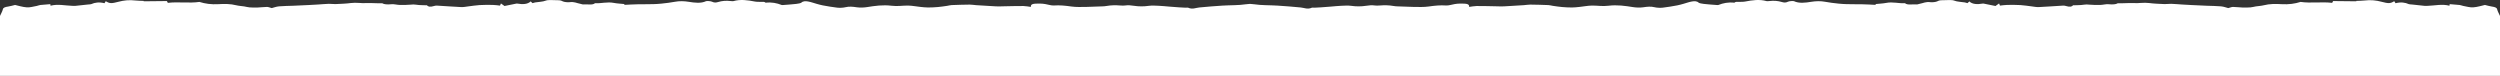 <?xml version="1.0" encoding="UTF-8"?> <svg xmlns="http://www.w3.org/2000/svg" width="3854" height="117" viewBox="0 0 3854 117" fill="none"><rect x="0" y="0" width="3854" height="117" fill="#333333" stroke="none"/><path d="M1920.51 6.595C1922.62 6.271 1924.97 6.158 1927 6C1929.03 6.158 1931.38 6.271 1933.49 6.595C1944.61 8.318 1957.69 7.899 1969.78 8.672C1981.7 9.435 1993.54 10.387 2005.24 11.528C2010.96 12.088 2015.76 14.888 2022.54 11.803C2023.13 11.534 2025.03 11.916 2026.33 11.863C2029.59 11.731 2032.85 11.562 2036.1 11.337C2041.07 10.993 2046.04 10.604 2051 10.214L2051.01 10.214L2051.58 10.169C2056.93 9.749 2062.27 9.143 2067.62 8.918C2072.77 8.703 2078.39 8.337 2082.96 8.987C2090.66 10.078 2098.14 10.125 2105.96 8.924C2110.66 8.2 2114.81 7.773 2119.77 8.467C2123.58 9 2128.51 8.175 2132.92 8.123C2136.21 8.083 2139.54 8.18 2142.7 8.457C2146.58 8.798 2150.21 9.762 2154.11 9.802C2162.61 9.887 2170.86 10.572 2179.3 10.673C2186.99 10.764 2195.18 11.077 2202.45 10.025C2211.61 8.701 2220.25 7.833 2229.41 8.44C2231.17 8.556 2233.39 8.252 2235.12 7.86C2240.25 6.697 2244.71 5.564 2251.09 5.514C2261.55 5.433 2265.27 6.082 2264.82 10.649C2268.8 10.155 2272.67 9.308 2276.41 9.281C2285.9 9.216 2295.33 9.522 2304.79 9.671C2309.34 9.742 2313.89 10.021 2318.43 9.808C2328.66 9.33 2338.88 8.629 2349.09 7.965C2352.46 7.746 2355.88 7.064 2359.15 7.097C2368.46 7.189 2377.74 7.469 2386.97 7.838C2389.41 7.936 2391.57 8.683 2393.96 9.022C2398.58 9.677 2403.18 10.406 2407.96 10.825C2412.91 11.256 2418.03 11.545 2423.15 11.538C2426.76 11.534 2430.48 11.142 2434.13 10.758L2435.22 10.644C2441.54 9.986 2447.88 8.693 2454.1 8.594C2462.53 8.459 2470.25 10.026 2479.48 8.866C2492.9 7.178 2505.31 9.028 2517.55 10.975C2522.22 11.716 2528.37 11.947 2533.18 11.233C2539.61 10.28 2544.83 9.694 2550.85 11.165C2554.21 11.983 2559.22 12.256 2563.16 11.835C2570.78 11.018 2578.23 9.62 2585.63 8.295C2588.97 7.695 2592.07 6.728 2595.2 5.869C2599.57 4.671 2603.64 3.098 2608.26 2.289C2611.98 1.637 2616.06 1.652 2618.35 3.887C2619.49 4.991 2623.49 5.654 2626.58 6.023C2632.57 6.74 2638.83 7.12 2644.99 7.611C2646.31 7.716 2648.24 7.974 2648.98 7.686C2656.42 4.778 2664.3 3.092 2673.69 4.166C2674.64 3.394 2675.7 2.886 2676.78 2.841C2681.27 2.653 2686.21 3.172 2690.16 2.402C2701.61 0.167 2712.53 -1.328 2723.36 1.723C2724.24 1.971 2725.97 1.809 2727.21 1.651C2734.55 0.717 2740.89 1.316 2746.81 3.075C2749.76 3.952 2752.71 4.521 2756.45 2.61C2758.12 1.755 2764.3 1.248 2765.57 1.832C2773.48 5.453 2782.82 4.309 2792.17 2.792C2799.56 1.591 2806.88 1.497 2813.25 2.694C2820.17 3.995 2827.16 4.818 2834.52 5.595C2849.79 7.21 2865.75 6.003 2881.07 6.964C2884.57 7.184 2888.11 7.332 2891.66 7.514C2891.65 7.464 2891.57 7.192 2891.47 6.861L2891.29 6.243C2897.12 5.648 2902.66 5.466 2907.57 4.503C2918.06 2.445 2926.82 5.557 2936.7 4.911C2940.57 8.407 2948.71 6.16 2954.68 6.839C2956.02 6.991 2958.09 6.061 2959.91 5.738C2965.05 4.824 2968.95 2.376 2975.77 3.346C2978.76 3.771 2984.54 3.11 2986.55 2.039C2989.12 0.669 2991.22 0.306 2994.41 0.347C3000.51 0.423 3008.77 -0.551 3012.22 0.827C3017.31 2.866 3023.25 2.779 3028.72 3.705C3030.32 3.976 3031.68 4.49 3033.04 4.863C3033.78 4.169 3034.48 3.511 3035.9 2.183C3040.61 6.642 3048.06 7.032 3057.04 5.463C3057.36 5.409 3057.81 5.501 3058.17 5.576L3058.26 5.594C3063.93 6.74 3069.59 7.891 3076.25 9.247L3077.46 8.388C3078.52 7.632 3079.95 6.607 3081.76 5.318C3082.16 6.25 3082.43 6.901 3082.7 7.516L3083.17 8.626C3087.07 8.245 3090.8 7.638 3094.46 7.577C3101.24 7.468 3108.1 7.433 3114.7 7.83C3120.66 8.189 3126.31 9.181 3132.11 9.859C3135.68 10.275 3139.32 11.087 3142.89 10.92C3155.46 10.334 3168.01 9.365 3180.57 8.639C3182.09 8.552 3183.89 8.938 3185.18 9.333C3190.69 11.011 3194.04 10.469 3195.69 8.171C3201.66 7.899 3207.43 8.111 3212.44 7.243C3215.84 6.653 3217.75 6.908 3220.68 7.154C3226.14 7.614 3231.91 7.742 3237.58 7.615C3241.81 7.52 3246.47 6.178 3250.25 6.508C3256.52 7.053 3261.62 6.968 3264.79 5.028C3267.89 5.031 3269.7 5.071 3271.51 5.026C3275.21 4.934 3278.9 4.766 3282.59 4.696C3284.9 4.651 3287.24 4.631 3289.48 4.77C3297.18 5.247 3305.05 3.595 3312.93 4.655C3320.52 5.676 3328.81 5.931 3336.89 6.299C3340.16 6.448 3343.76 5.777 3347.06 5.883C3352.54 6.06 3357.89 6.588 3363.31 6.927C3368.27 7.238 3373.24 7.525 3378.23 7.771C3386.07 8.157 3393.93 8.525 3401.8 8.854C3409.16 9.163 3416.73 9.123 3423.85 9.794C3428.19 10.203 3431.85 11.66 3435.05 12.455C3438.19 11.658 3440.44 10.646 3442.41 10.674C3447.28 10.74 3451.99 11.419 3456.86 11.591C3460.94 11.734 3465.18 11.686 3469.3 11.385C3472.12 11.18 3474.79 10.323 3477.61 9.886C3481.6 9.267 3486.01 9.075 3489.61 8.153C3498.82 5.796 3508.3 5.893 3517.46 6.433C3528.19 7.064 3537.55 5.778 3546.63 2.958C3562.17 5.262 3579.32 2.459 3595.27 4.393C3595.87 3.243 3596.3 2.424 3596.71 1.624C3608.85 1.754 3620.55 1.877 3632.41 2.002C3632.54 1.74 3632.82 1.19 3632.72 1.39C3637.27 1.182 3641.29 1.246 3645.07 0.78C3654.93 -0.435 3663.28 0.583 3671.22 2.697C3682.26 5.635 3685.02 5.509 3690.94 1.841C3691.58 2.839 3692.14 3.704 3692.96 4.968C3701.21 2.879 3707.7 3.818 3713.36 6.351C3714.4 6.811 3716.59 6.755 3718.25 6.934C3724.74 7.639 3731.21 8.378 3737.74 9.019C3739.33 9.173 3741.13 9.025 3742.83 8.968C3753.83 8.602 3765.09 5.877 3776.06 8.831C3776.24 7.658 3776.35 6.941 3776.44 6.388C3781.75 6.823 3786.9 7.151 3791.87 7.701C3793.81 7.915 3795.24 8.768 3797.14 9.097C3802.28 9.989 3807.7 11.695 3812.72 11.336C3819.39 10.859 3825.78 8.73 3830.76 7.644C3835.06 8.652 3838.06 9.59 3841.46 10.098C3846.03 10.781 3848.94 11.688 3849.53 14.143C3850.38 17.663 3852.44 21.079 3854 24.537V117H1927H0V24.537C1.563 21.079 3.619 17.663 4.466 14.143C5.058 11.688 7.966 10.781 12.537 10.098C15.936 9.59 18.943 8.652 23.236 7.644C28.216 8.73 34.614 10.859 41.279 11.336C46.302 11.695 51.722 9.989 56.855 9.097C58.756 8.768 60.188 7.915 62.126 7.701C67.103 7.151 72.246 6.823 77.56 6.388C77.645 6.941 77.757 7.658 77.943 8.831C88.914 5.877 100.168 8.602 111.172 8.968C112.873 9.025 114.673 9.173 116.255 9.019C122.789 8.378 129.256 7.639 135.75 6.934C137.413 6.755 139.603 6.811 140.635 6.351C146.302 3.818 152.79 2.879 161.041 4.968C161.861 3.704 162.416 2.839 163.064 1.841C168.978 5.509 171.741 5.635 182.777 2.697C190.716 0.583 199.072 -0.435 208.929 0.78C212.711 1.246 216.726 1.182 221.277 1.39C221.176 1.19 221.457 1.74 221.589 2.002C233.448 1.877 245.153 1.754 257.288 1.624C257.701 2.424 258.131 3.243 258.729 4.393C274.677 2.459 291.831 5.262 307.372 2.958C316.453 5.778 325.812 7.064 336.536 6.433C345.698 5.893 355.177 5.796 364.39 8.153C367.99 9.075 372.402 9.267 376.389 9.886C379.207 10.323 381.881 11.18 384.702 11.385C388.816 11.686 393.06 11.734 397.143 11.591C402.014 11.419 406.716 10.74 411.594 10.674C413.563 10.646 415.812 11.658 418.954 12.455C422.148 11.66 425.806 10.203 430.154 9.794C437.267 9.123 444.838 9.163 452.196 8.854C460.069 8.525 467.928 8.157 475.774 7.771C480.76 7.525 485.734 7.238 490.689 6.927C496.108 6.588 501.457 6.06 506.936 5.883C510.242 5.777 513.841 6.448 517.112 6.299C525.186 5.931 533.476 5.676 541.067 4.655C548.953 3.595 556.817 5.247 564.522 4.77C566.761 4.631 569.102 4.651 571.41 4.696C575.099 4.766 578.793 4.934 582.485 5.026C584.299 5.071 586.106 5.031 589.213 5.028C592.379 6.968 597.485 7.053 603.75 6.508C607.525 6.178 612.194 7.52 616.418 7.615C622.092 7.742 627.863 7.614 633.323 7.154C636.247 6.908 638.158 6.653 641.564 7.243C646.574 8.111 652.339 7.899 658.311 8.171C659.958 10.469 663.309 11.011 668.818 9.333C670.113 8.938 671.908 8.552 673.426 8.639C685.991 9.365 698.542 10.334 711.111 10.92C714.684 11.087 718.317 10.275 721.885 9.859C727.693 9.181 733.338 8.189 739.298 7.83C745.898 7.433 752.76 7.468 759.536 7.577C763.201 7.638 766.933 8.245 770.825 8.626C771.275 7.577 771.608 6.805 772.244 5.318C773.973 6.553 775.364 7.546 776.41 8.293L776.544 8.388L777.748 9.247C784.407 7.891 790.071 6.74 795.74 5.594L795.829 5.576C796.192 5.501 796.645 5.409 796.957 5.463C805.939 7.032 813.388 6.642 818.1 2.183C819.518 3.511 820.22 4.169 820.962 4.863C822.323 4.49 823.678 3.976 825.278 3.705C830.748 2.779 836.694 2.866 841.785 0.827C845.226 -0.551 853.485 0.423 859.586 0.347C862.783 0.306 864.88 0.669 867.448 2.039C869.462 3.11 875.244 3.771 878.23 3.346C885.045 2.376 888.946 4.824 894.095 5.738C895.913 6.061 897.978 6.991 899.322 6.839C905.288 6.16 913.427 8.407 917.296 4.911C927.18 5.557 935.935 2.445 946.431 4.503C951.336 5.466 956.882 5.648 962.714 6.243C962.551 6.79 962.358 7.434 962.337 7.514C965.893 7.332 969.43 7.184 972.927 6.964C988.247 6.003 1004.21 7.21 1019.48 5.595C1026.84 4.818 1033.83 3.995 1040.75 2.694C1047.12 1.497 1054.44 1.591 1061.83 2.792C1071.18 4.309 1080.52 5.453 1088.43 1.832C1089.7 1.248 1095.88 1.755 1097.55 2.61C1101.29 4.521 1104.24 3.952 1107.19 3.075C1113.1 1.316 1119.45 0.717 1126.79 1.651C1128.03 1.809 1129.76 1.971 1130.64 1.723C1141.47 -1.328 1152.39 0.167 1163.84 2.402C1167.79 3.172 1172.73 2.653 1177.22 2.841C1178.3 2.886 1179.36 3.394 1180.31 4.166C1189.7 3.092 1197.58 4.778 1205.02 7.686C1205.76 7.974 1207.69 7.716 1209.01 7.611C1215.17 7.12 1221.43 6.74 1227.42 6.023C1230.51 5.654 1234.51 4.991 1235.65 3.887C1237.94 1.652 1242.02 1.637 1245.74 2.289C1250.36 3.098 1254.43 4.671 1258.8 5.869C1261.93 6.728 1265.03 7.695 1268.37 8.295C1275.77 9.62 1283.22 11.018 1290.84 11.835C1294.78 12.256 1299.79 11.983 1303.15 11.165C1309.17 9.694 1314.39 10.28 1320.82 11.233C1325.63 11.947 1331.78 11.716 1336.45 10.975C1348.69 9.028 1361.11 7.178 1374.52 8.866C1383.75 10.026 1391.47 8.459 1399.9 8.594C1406.12 8.693 1412.46 9.986 1418.78 10.644C1422.78 11.06 1426.88 11.533 1430.85 11.538C1435.97 11.545 1441.09 11.256 1446.04 10.825C1450.82 10.406 1455.42 9.677 1460.04 9.022C1462.43 8.683 1464.59 7.936 1467.03 7.838C1476.26 7.469 1485.54 7.189 1494.85 7.097C1498.12 7.064 1501.54 7.746 1504.91 7.965C1515.12 8.629 1525.34 9.33 1535.57 9.808C1540.11 10.021 1544.66 9.742 1549.21 9.671C1558.67 9.522 1568.1 9.216 1577.59 9.281C1581.33 9.308 1585.2 10.155 1589.18 10.649C1588.73 6.082 1592.45 5.433 1602.91 5.514C1609.29 5.564 1613.75 6.697 1618.88 7.86C1620.61 8.252 1622.83 8.556 1624.59 8.44C1633.75 7.833 1642.39 8.701 1651.55 10.025C1658.82 11.077 1667.01 10.764 1674.7 10.673C1683.13 10.572 1691.39 9.887 1699.89 9.802C1703.79 9.762 1707.42 8.798 1711.3 8.457C1714.46 8.18 1717.79 8.083 1721.08 8.123C1725.49 8.175 1730.42 9 1734.23 8.467C1739.19 7.773 1743.34 8.2 1748.04 8.924C1755.86 10.125 1763.34 10.078 1771.04 8.987C1775.61 8.337 1781.23 8.703 1786.38 8.918C1791.73 9.143 1797.07 9.749 1802.42 10.169L1802.99 10.214L1803 10.214C1807.96 10.604 1812.93 10.993 1817.9 11.337C1821.15 11.562 1824.41 11.731 1827.67 11.863C1828.97 11.916 1830.87 11.534 1831.46 11.803C1838.24 14.888 1843.04 12.088 1848.76 11.528C1860.46 10.387 1872.3 9.435 1884.22 8.672C1896.31 7.899 1909.39 8.318 1920.51 6.595Z" fill="white"></path></svg> 
